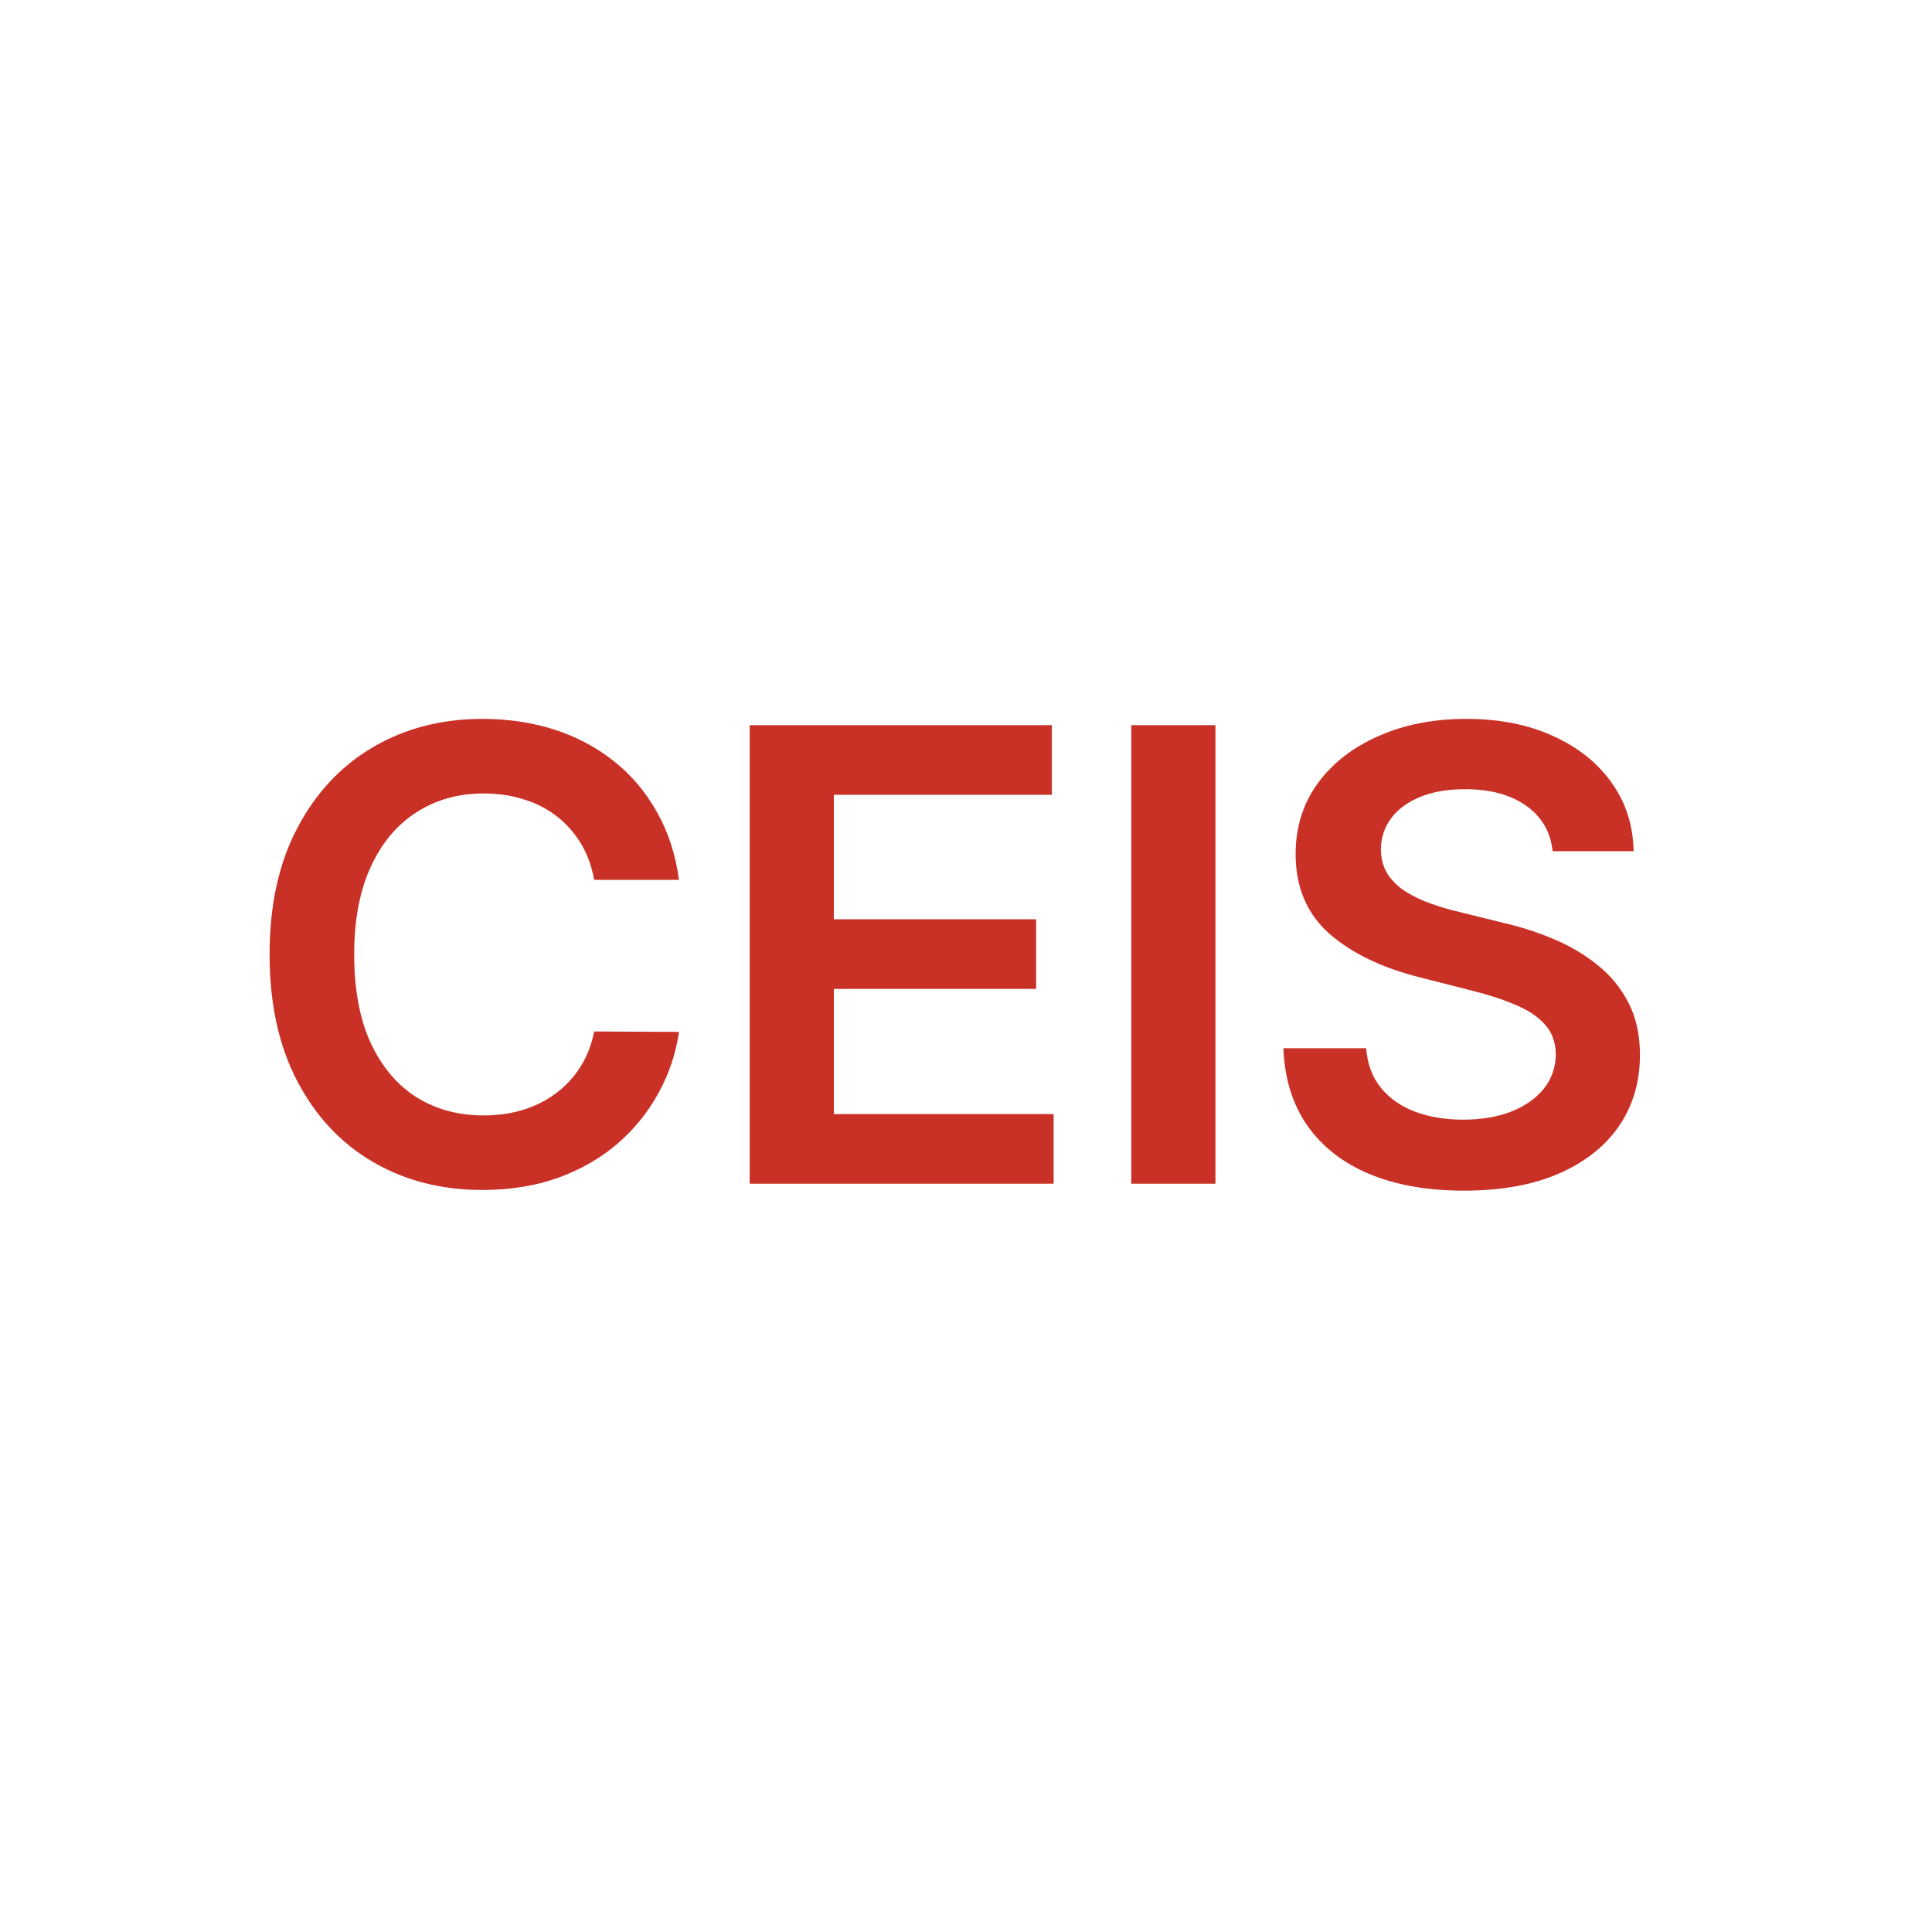 <svg xmlns="http://www.w3.org/2000/svg" width="86" height="86" viewBox="0 0 86 86" fill="none"><path d="M30.225 39.166H26.448C26.341 38.555 26.142 38.013 25.853 37.541C25.563 37.063 25.203 36.658 24.772 36.326C24.342 35.993 23.85 35.744 23.298 35.578C22.753 35.405 22.164 35.319 21.531 35.319C20.407 35.319 19.411 35.598 18.543 36.156C17.674 36.708 16.994 37.518 16.503 38.588C16.012 39.651 15.766 40.95 15.766 42.485C15.766 44.047 16.012 45.362 16.503 46.432C17.001 47.495 17.681 48.299 18.543 48.844C19.411 49.382 20.404 49.651 21.521 49.651C22.141 49.651 22.719 49.571 23.258 49.412C23.803 49.246 24.291 49.003 24.722 48.684C25.16 48.365 25.526 47.973 25.823 47.508C26.125 47.043 26.334 46.512 26.448 45.914L30.225 45.934C30.083 46.904 29.777 47.814 29.306 48.664C28.841 49.515 28.232 50.266 27.478 50.917C26.724 51.562 25.843 52.066 24.833 52.432C23.823 52.791 22.703 52.97 21.471 52.97C19.653 52.97 18.031 52.555 16.604 51.724C15.177 50.894 14.053 49.694 13.232 48.126C12.411 46.558 12 44.678 12 42.485C12 40.286 12.414 38.405 13.242 36.844C14.07 35.276 15.197 34.076 16.624 33.246C18.051 32.415 19.667 32 21.471 32C22.622 32 23.692 32.16 24.682 32.478C25.671 32.797 26.553 33.266 27.327 33.884C28.101 34.495 28.737 35.246 29.235 36.136C29.74 37.02 30.07 38.03 30.225 39.166Z" fill="#C93126"></path><path d="M33.371 52.691V32.279H46.82V35.379H37.117V40.92H46.123V44.02H37.117V49.591H46.901V52.691H33.371Z" fill="#C93126"></path><path d="M54.103 32.279V52.691H50.357V32.279H54.103Z" fill="#C93126"></path><path d="M69.113 37.89C69.019 37.02 68.621 36.342 67.921 35.857C67.228 35.372 66.326 35.13 65.215 35.13C64.435 35.13 63.765 35.246 63.206 35.478C62.647 35.711 62.22 36.027 61.924 36.425C61.628 36.824 61.476 37.279 61.469 37.791C61.469 38.216 61.567 38.585 61.762 38.897C61.964 39.209 62.237 39.475 62.58 39.694C62.923 39.907 63.304 40.086 63.721 40.233C64.138 40.379 64.559 40.502 64.983 40.601L66.922 41.08C67.703 41.259 68.453 41.502 69.173 41.807C69.9 42.113 70.55 42.498 71.122 42.964C71.701 43.429 72.159 43.99 72.495 44.648C72.832 45.306 73 46.076 73 46.96C73 48.156 72.69 49.209 72.071 50.12C71.452 51.023 70.557 51.731 69.385 52.242C68.221 52.748 66.811 53 65.155 53C63.546 53 62.149 52.754 60.965 52.263C59.787 51.771 58.864 51.053 58.198 50.11C57.538 49.166 57.182 48.017 57.128 46.661H60.813C60.867 47.372 61.089 47.964 61.48 48.435C61.87 48.907 62.378 49.259 63.004 49.492C63.637 49.724 64.344 49.84 65.124 49.84C65.939 49.84 66.653 49.721 67.265 49.482C67.884 49.236 68.369 48.897 68.719 48.465C69.069 48.027 69.247 47.515 69.254 46.93C69.247 46.399 69.089 45.96 68.779 45.615C68.47 45.263 68.036 44.97 67.477 44.737C66.925 44.498 66.279 44.286 65.538 44.1L63.186 43.502C61.483 43.07 60.137 42.415 59.147 41.538C58.164 40.654 57.673 39.482 57.673 38.02C57.673 36.817 58.003 35.764 58.663 34.861C59.329 33.957 60.234 33.256 61.379 32.758C62.523 32.252 63.819 32 65.266 32C66.733 32 68.019 32.252 69.123 32.758C70.234 33.256 71.105 33.95 71.738 34.84C72.371 35.724 72.697 36.741 72.717 37.89H69.113Z" fill="#C93126"></path></svg>